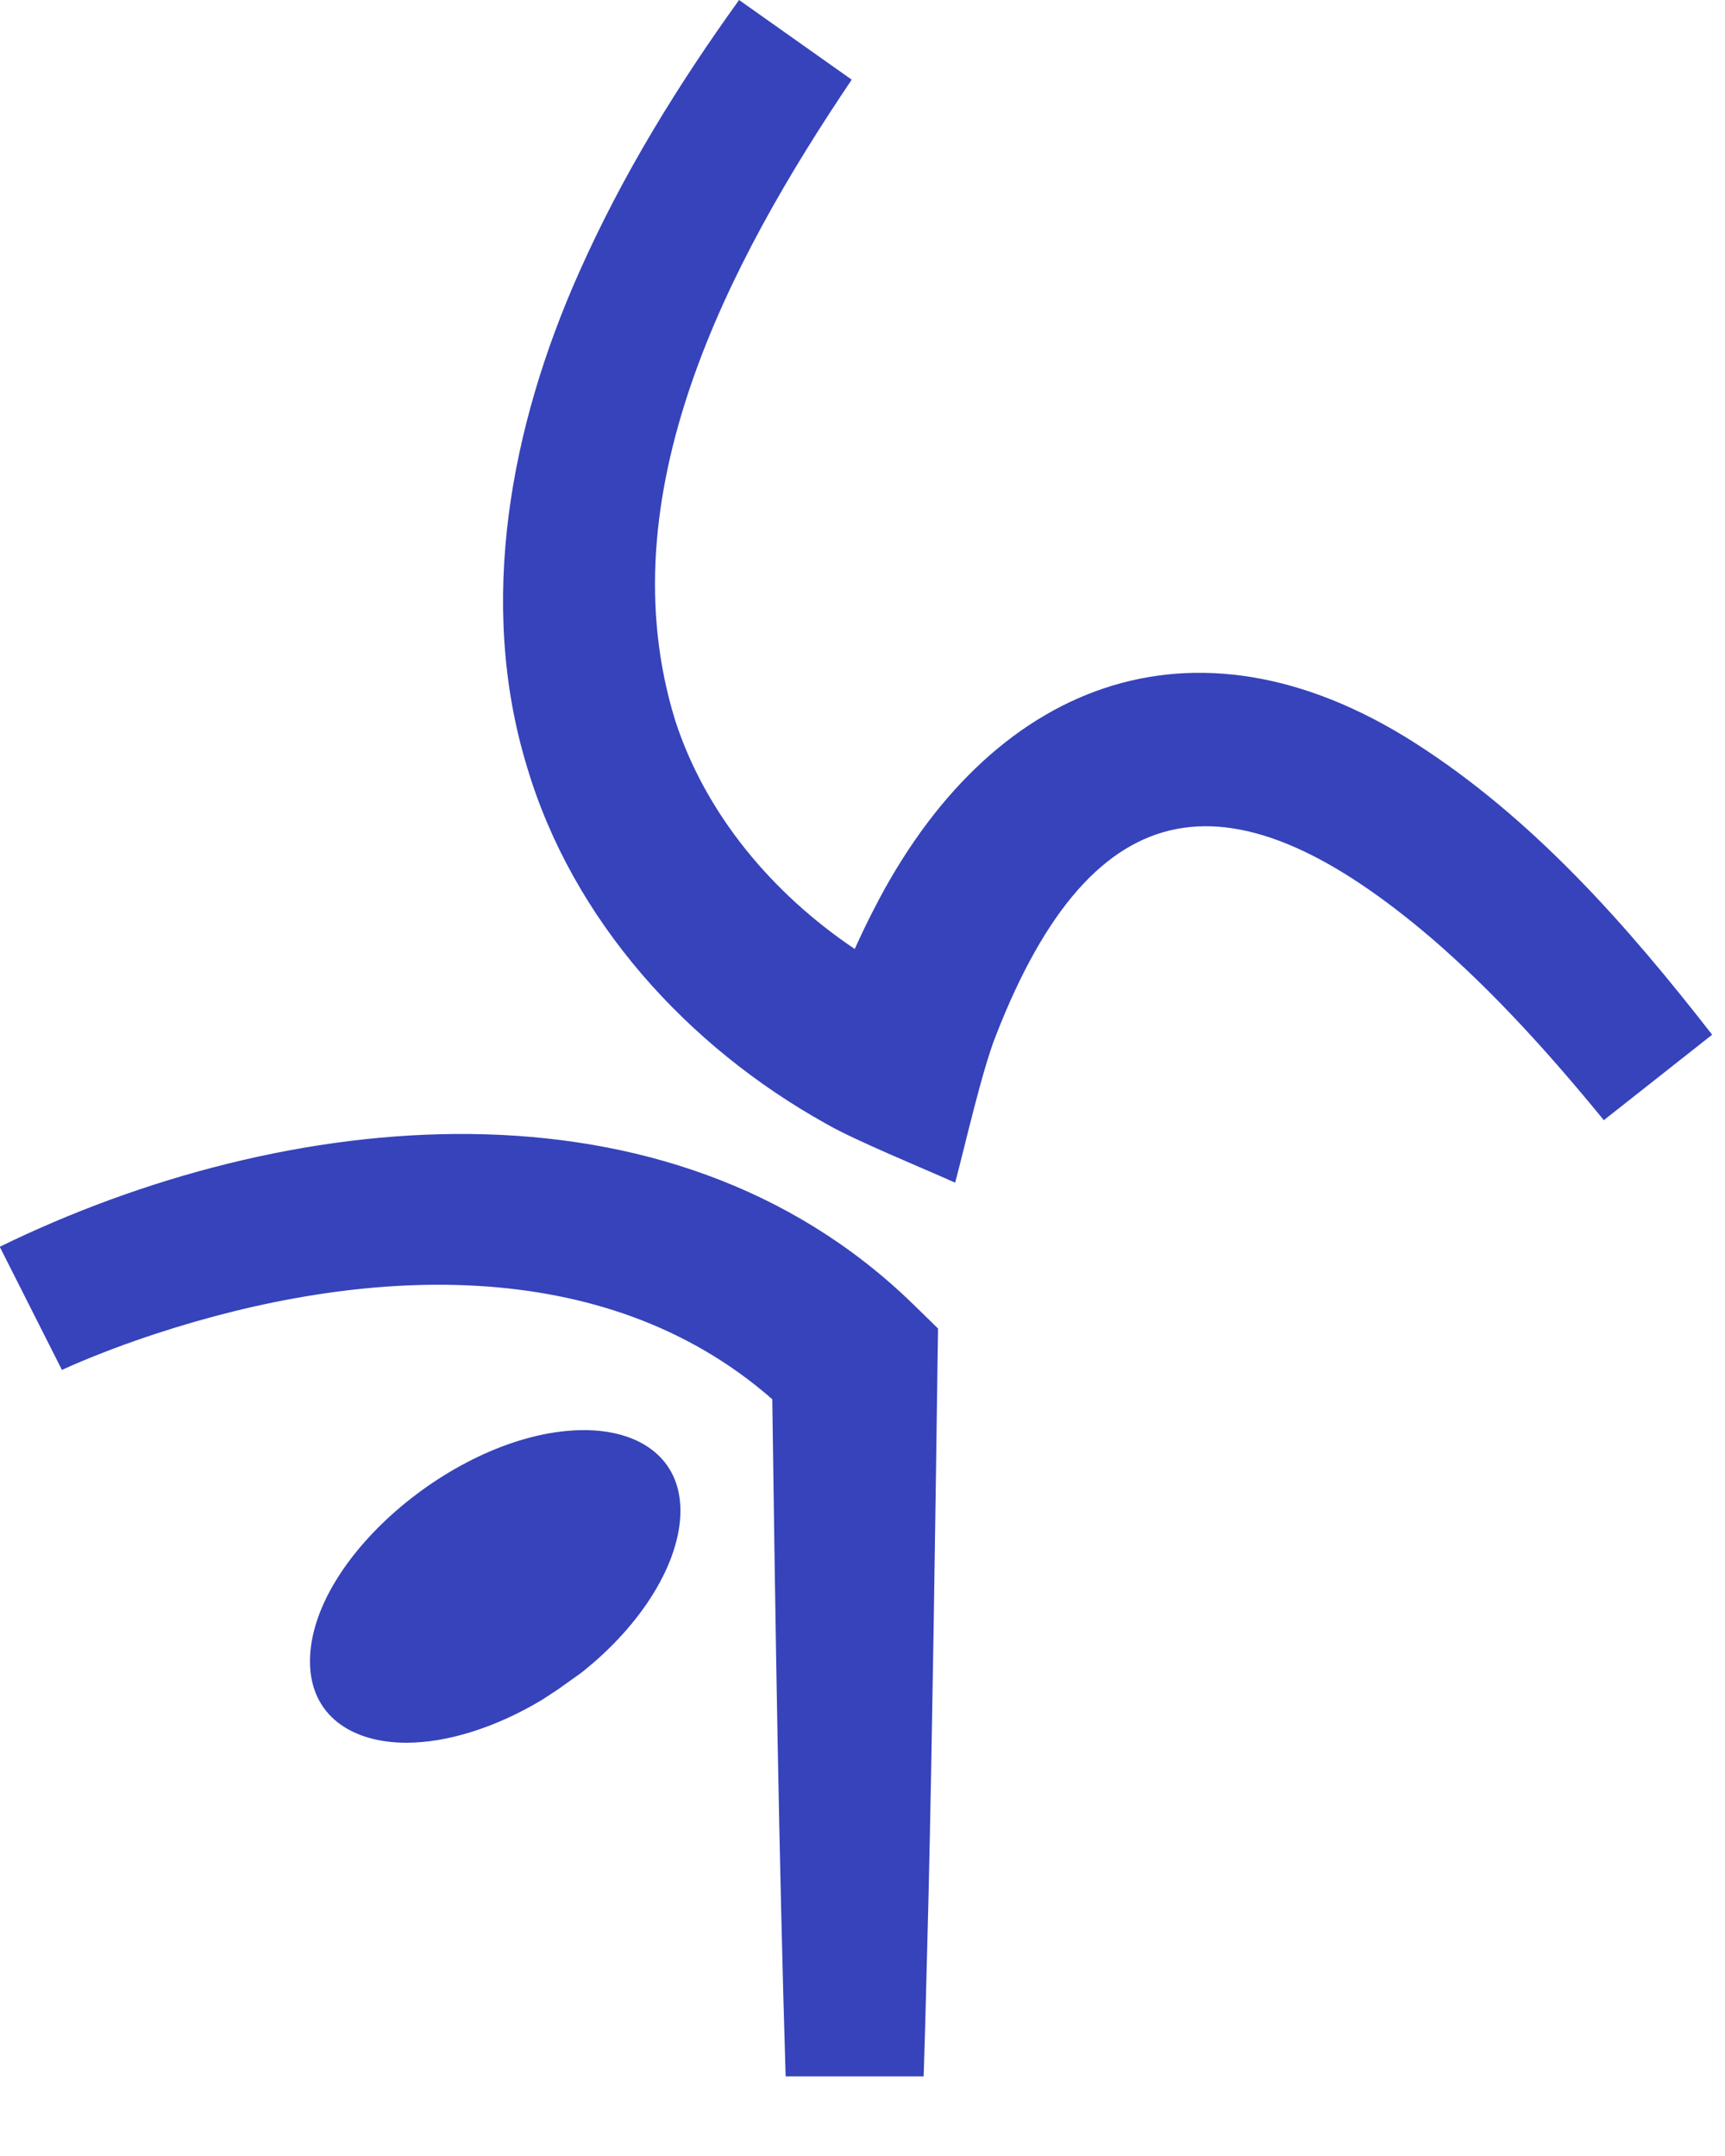 <?xml version="1.0" encoding="UTF-8" standalone="no"?>
<!DOCTYPE svg PUBLIC "-//W3C//DTD SVG 1.1//EN" "http://www.w3.org/Graphics/SVG/1.1/DTD/svg11.dtd">
<svg width="100%" height="100%" viewBox="0 0 20 25" version="1.1" xmlns="http://www.w3.org/2000/svg" xmlns:xlink="http://www.w3.org/1999/xlink" xml:space="preserve" xmlns:serif="http://www.serif.com/" style="fill-rule:evenodd;clip-rule:evenodd;stroke-linejoin:round;stroke-miterlimit:2;">
    <g transform="matrix(1,0,0,1,-1263.8,-273.535)">
        <g transform="matrix(1,0,0,1,947.126,0)">
            <g transform="matrix(1,0,0,1,316.671,295.514)">
                <path d="M0,-7.522L0.721,-6.094L0.839,-6.147C1.155,-6.284 1.48,-6.405 1.808,-6.513C4.181,-7.291 6.999,-7.47 8.957,-5.754C8.992,-3.193 9.034,-0.434 9.112,2.098L10.712,2.098C10.735,1.409 10.749,0.719 10.768,0.03C10.813,-1.896 10.846,-4.249 10.873,-6.175L10.879,-6.574L10.585,-6.861C7.747,-9.62 3.293,-9.131 0,-7.522" style="fill:rgb(54,67,186);fill-rule:nonzero;"/>
            </g>
            <g transform="matrix(1,0,0,1,333.07,278.64)">
                <path d="M0,3.504C-2.572,1.868 -4.928,2.821 -6.263,5.436C-6.342,5.589 -6.416,5.743 -6.486,5.899C-7.439,5.258 -8.215,4.339 -8.568,3.248C-9.371,0.646 -7.962,-2.043 -6.521,-4.181L-7.827,-5.105C-8.534,-4.123 -9.18,-3.079 -9.686,-1.937C-10.472,-0.171 -10.867,1.879 -10.287,3.783C-9.758,5.568 -8.425,7.031 -6.821,7.924C-6.499,8.113 -5.673,8.45 -5.322,8.609C-5.208,8.183 -5.009,7.301 -4.848,6.899C-3.709,3.973 -2.083,3.819 0.209,5.781C0.922,6.396 1.578,7.124 2.199,7.884L3.455,6.893C2.477,5.637 1.384,4.386 0,3.504" style="fill:rgb(54,67,186);fill-rule:nonzero;"/>
            </g>
            <g transform="matrix(1,0,0,1,323.446,293.743)">
                <path d="M0,-3.625C-1.417,-3.625 -3.178,-2.159 -3.178,-0.944C-3.178,-0.317 -2.696,0 -2.06,0C-1.593,0 -1.027,-0.172 -0.482,-0.501L-0.308,-0.615L-0.034,-0.81C0.686,-1.379 1.117,-2.104 1.117,-2.69C1.117,-3.307 0.637,-3.625 0,-3.625" style="fill:rgb(54,67,186);fill-rule:nonzero;"/>
            </g>
        </g>
    </g>
</svg>

